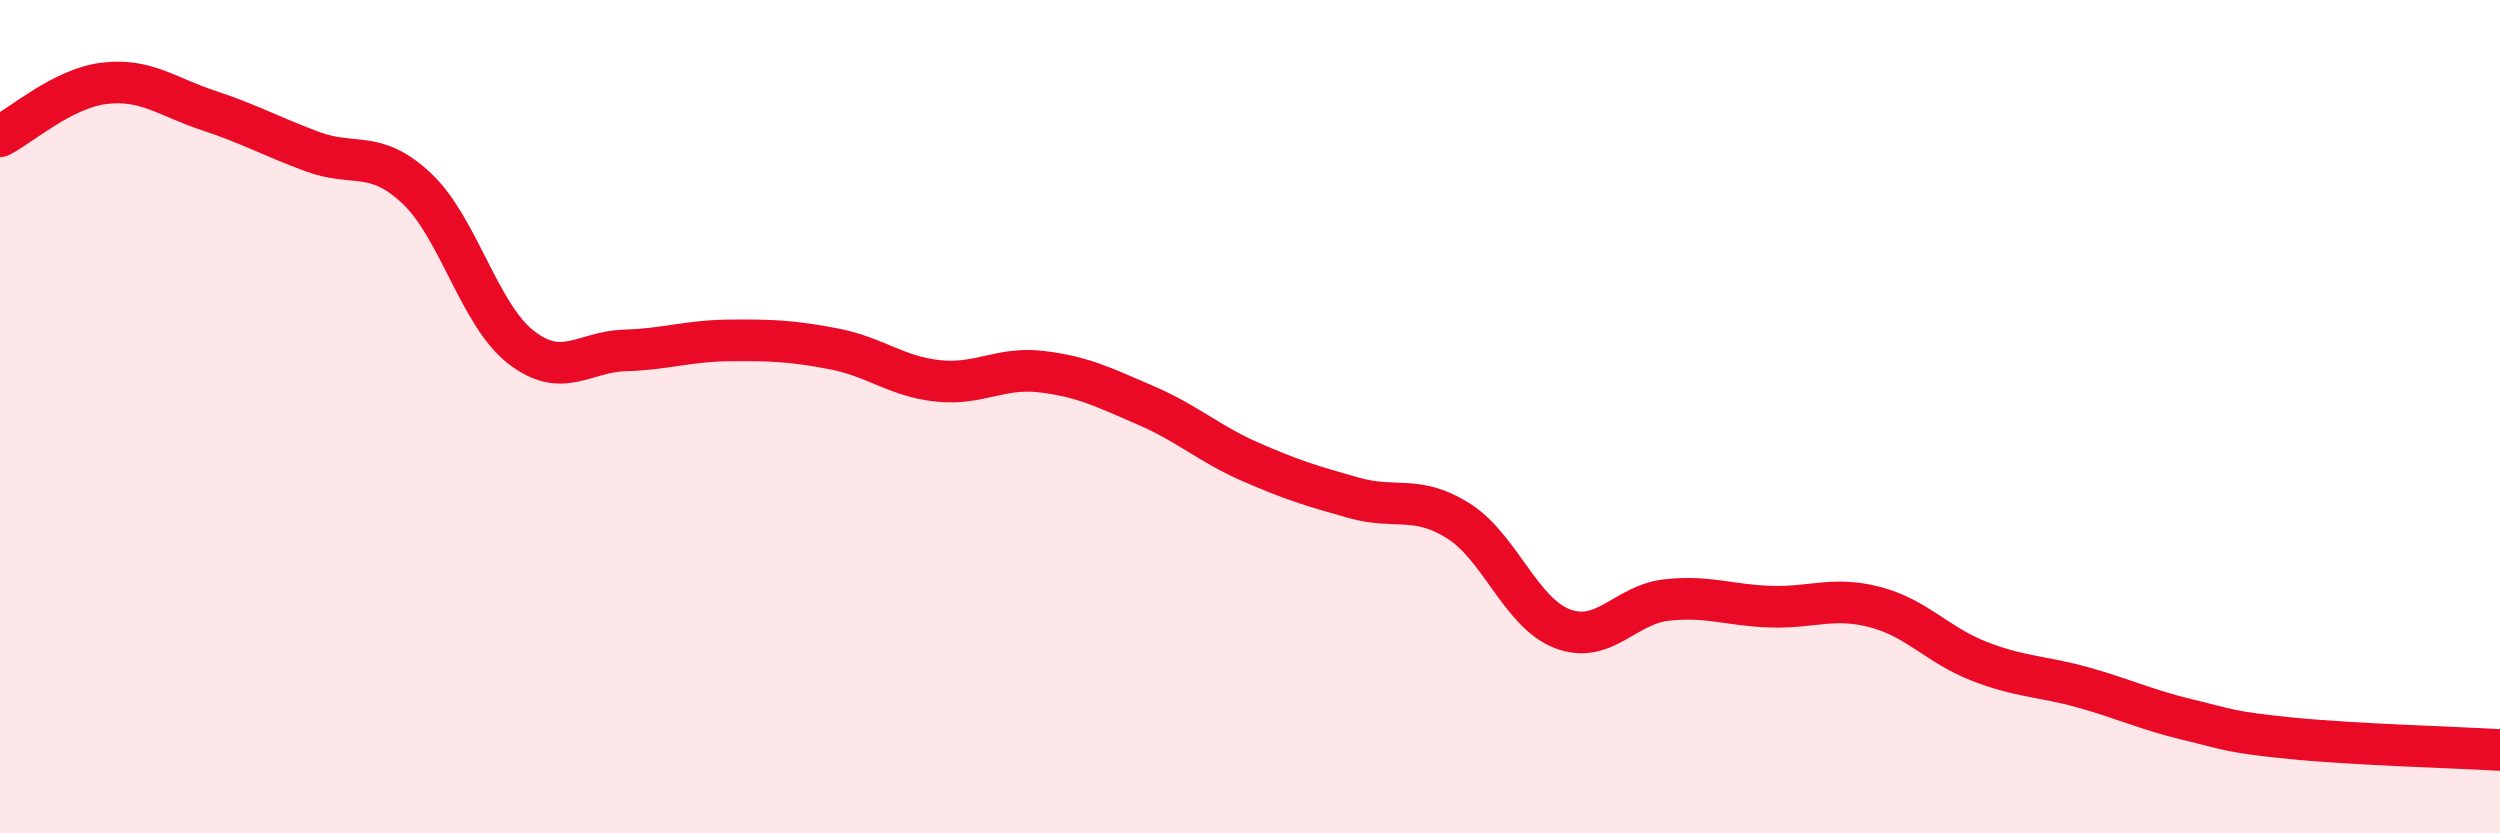 
    <svg width="60" height="20" viewBox="0 0 60 20" xmlns="http://www.w3.org/2000/svg">
      <path
        d="M 0,3.27 C 0.5,3.02 1.5,2.12 2.5,2 C 3.5,1.88 4,2.32 5,2.65 C 6,2.98 6.5,3.27 7.5,3.64 C 8.5,4.01 9,3.58 10,4.52 C 11,5.46 11.5,7.55 12.5,8.33 C 13.5,9.11 14,8.44 15,8.41 C 16,8.38 16.5,8.18 17.5,8.17 C 18.5,8.16 19,8.18 20,8.37 C 21,8.56 21.5,9.03 22.5,9.14 C 23.5,9.25 24,8.8 25,8.92 C 26,9.04 26.5,9.3 27.5,9.73 C 28.5,10.16 29,10.64 30,11.08 C 31,11.52 31.5,11.67 32.5,11.95 C 33.5,12.23 34,11.87 35,12.5 C 36,13.13 36.5,14.71 37.5,15.09 C 38.5,15.47 39,14.51 40,14.4 C 41,14.29 41.5,14.53 42.5,14.56 C 43.5,14.59 44,14.31 45,14.57 C 46,14.83 46.5,15.48 47.5,15.87 C 48.5,16.26 49,16.22 50,16.5 C 51,16.78 51.5,17.03 52.5,17.27 C 53.5,17.51 53.5,17.57 55,17.72 C 56.5,17.87 59,17.94 60,18L60 20L0 20Z"
        fill="#EB0A25"
        opacity="0.1"
        stroke-linecap="round"
        stroke-linejoin="round"
      />
      <path
        d="M 0,3.27 C 0.5,3.02 1.5,2.12 2.5,2 C 3.5,1.88 4,2.32 5,2.65 C 6,2.98 6.5,3.27 7.5,3.64 C 8.5,4.01 9,3.58 10,4.52 C 11,5.46 11.5,7.55 12.5,8.33 C 13.5,9.11 14,8.44 15,8.41 C 16,8.38 16.5,8.18 17.5,8.17 C 18.5,8.16 19,8.18 20,8.37 C 21,8.56 21.5,9.03 22.5,9.14 C 23.5,9.25 24,8.8 25,8.92 C 26,9.04 26.5,9.3 27.5,9.73 C 28.5,10.16 29,10.64 30,11.08 C 31,11.52 31.5,11.67 32.5,11.95 C 33.5,12.23 34,11.87 35,12.5 C 36,13.13 36.5,14.71 37.5,15.09 C 38.5,15.47 39,14.51 40,14.4 C 41,14.29 41.5,14.53 42.5,14.56 C 43.5,14.59 44,14.31 45,14.57 C 46,14.83 46.5,15.48 47.5,15.87 C 48.5,16.26 49,16.22 50,16.5 C 51,16.78 51.5,17.03 52.5,17.27 C 53.5,17.51 53.5,17.57 55,17.72 C 56.5,17.87 59,17.94 60,18"
        stroke="#EB0A25"
        stroke-width="1"
        fill="none"
        stroke-linecap="round"
        stroke-linejoin="round"
      />
    </svg>
  